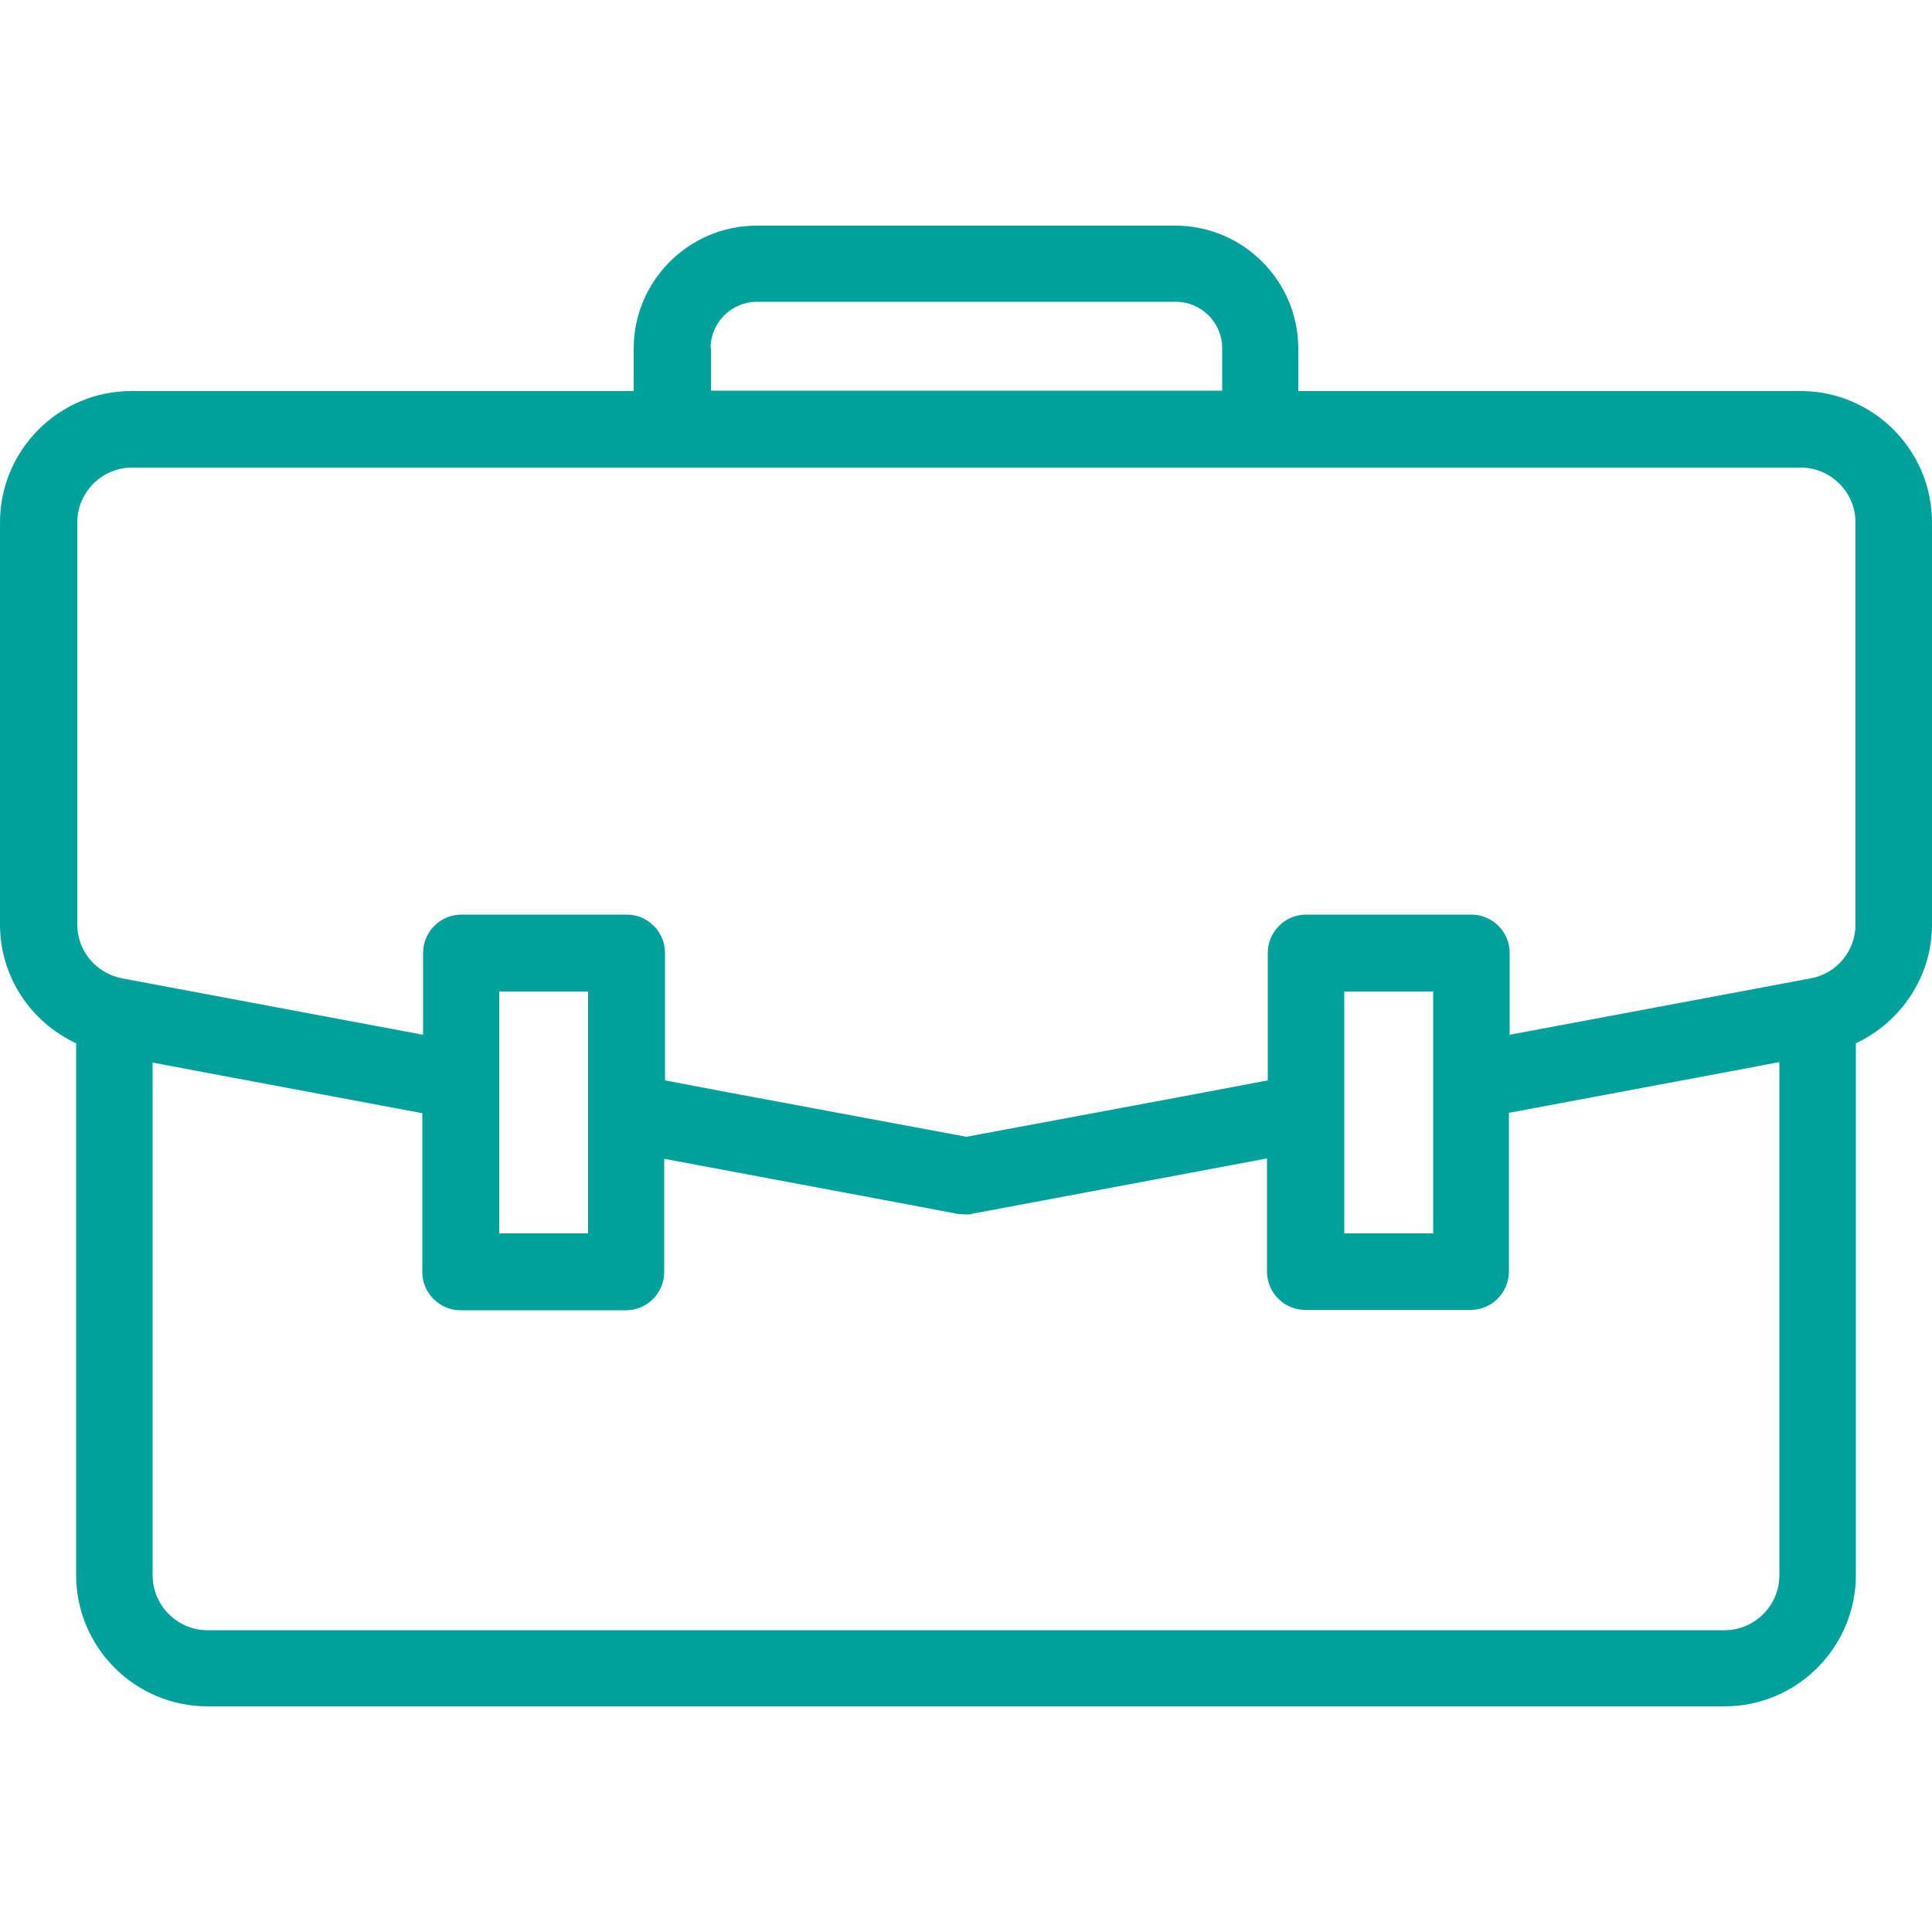 <svg xmlns="http://www.w3.org/2000/svg" viewBox="0 0 50 50"><path d="M46.6 10.12h-13v-1.1c0-1.75-1.43-3.18-3.18-3.18H19.58c-1.75 0-3.18 1.43-3.18 3.18v1.1h-13c-1.88 0-3.4 1.53-3.4 3.4v10.41c0 1.34.79 2.52 1.97 3.07v13.76c0 1.88 1.53 3.4 3.4 3.4h39.26c1.88 0 3.4-1.53 3.4-3.4V27c1.17-.55 1.97-1.73 1.97-3.07V13.52c0-1.88-1.53-3.4-3.4-3.4zm-.55 17.38v13.27c0 .78-.64 1.42-1.42 1.42H5.37c-.78 0-1.42-.64-1.42-1.42V27.5l2.45.46 4.53.85v4.11c0 .55.45.99.99.99h4.28c.55 0 .99-.45.99-.99v-2.93l5.82 1.09 1.8.34h.03c.05 0 .1.01.15.01.06 0 .12 0 .18-.02l7.62-1.43v2.93c0 .55.45.99.99.99h4.28c.55 0 .99-.45.99-.99V28.8l5.98-1.12 1-.19zm-30.83 1.28v3.14h-2.3v-6.26h2.3v3.13zm21.87-.8v3.94h-2.3v-6.26h2.3v2.33zm1.98-1.2v-2.12c0-.55-.45-.99-.99-.99H33.8c-.55 0-.99.45-.99.99v3.3l-2.22.42-5.58 1.04-6.17-1.15-1.63-.31v-3.3c0-.55-.45-.99-.99-.99h-4.28c-.55 0-.99.45-.99.99v2.12l-4.75-.89-3.04-.57C2.49 25.19 2 24.61 2 23.93V13.52c0-.78.64-1.42 1.42-1.42H46.6c.78 0 1.42.64 1.42 1.42v10.41c0 .68-.49 1.27-1.16 1.39l-7.79 1.46zM18.39 9.01c0-.66.54-1.2 1.2-1.2h10.84c.66 0 1.2.54 1.2 1.2v1.1H18.4v-1.1z" fill="#00a09b"/><path fill="none" d="M0 0h50v50H0z"/></svg>